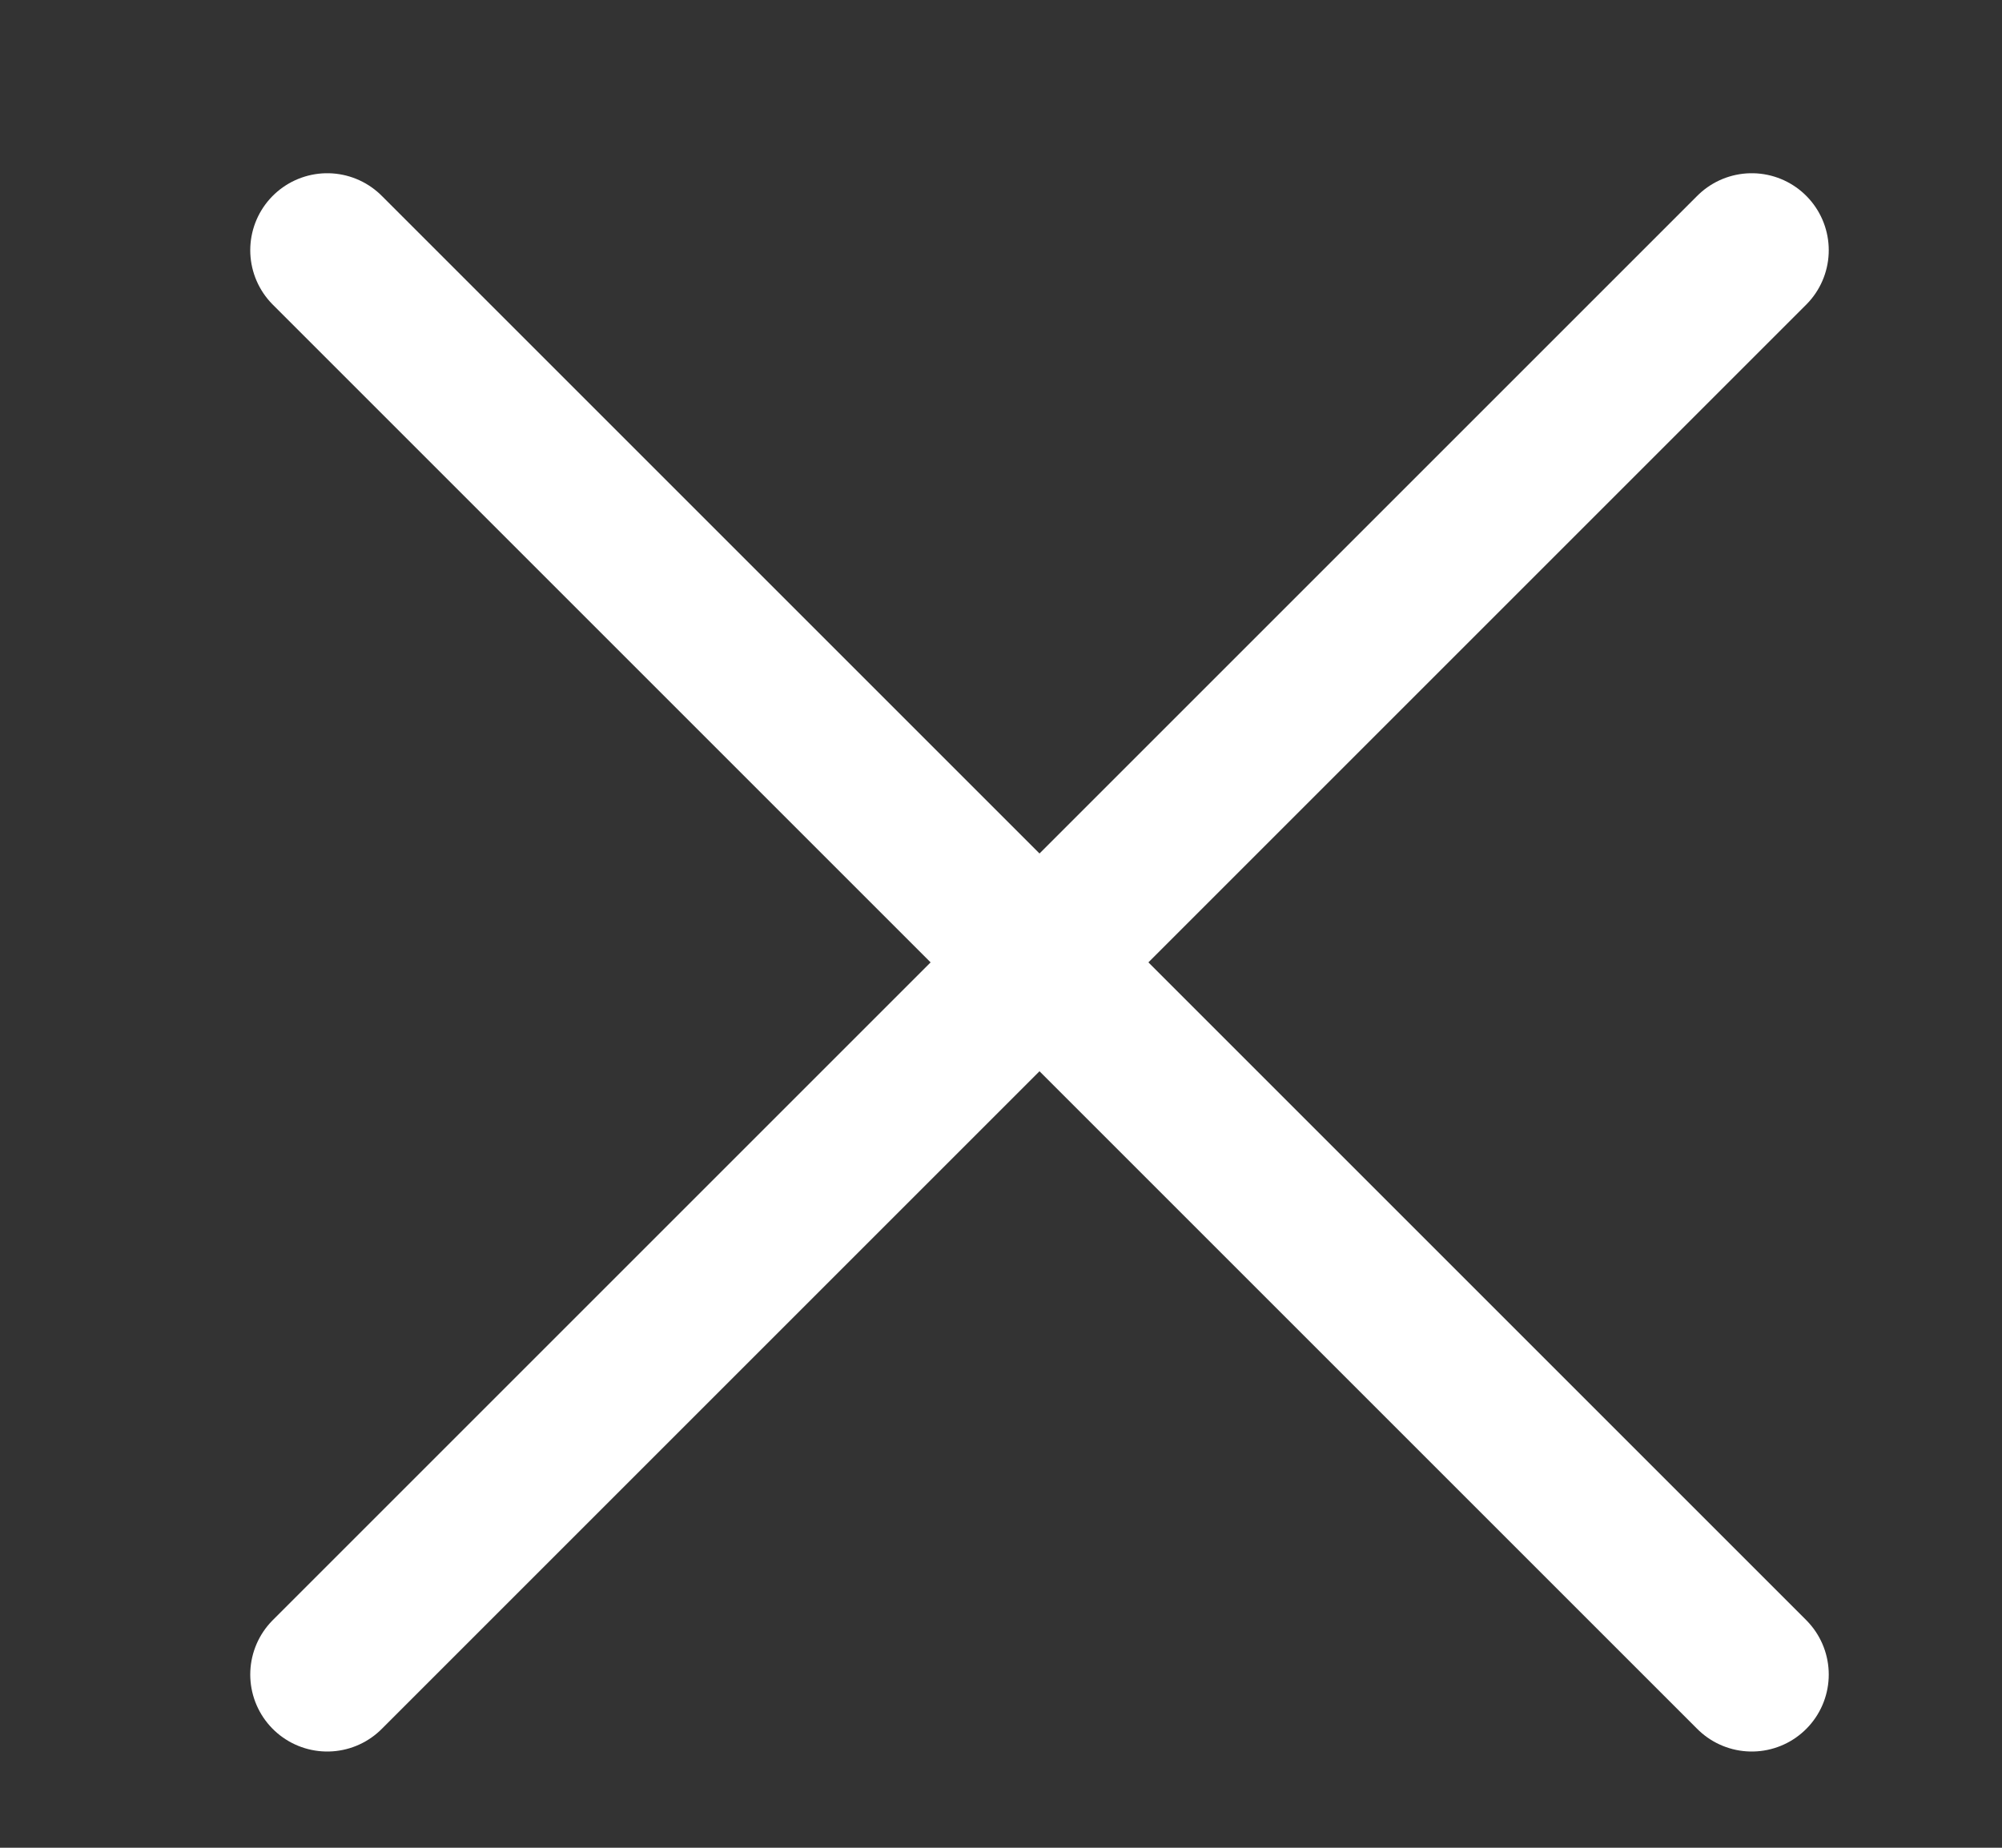 <svg width="13" height="12" viewBox="0 0 13 12" fill="none" xmlns="http://www.w3.org/2000/svg">
<rect x="0" y="0" width="13" height="12" fill="#333333" stroke="none"/>
<path d="M2.125 1.625L11.375 10.875M2.125 10.875L11.375 1.625" stroke="white" stroke-linecap="round"/>
</svg>
